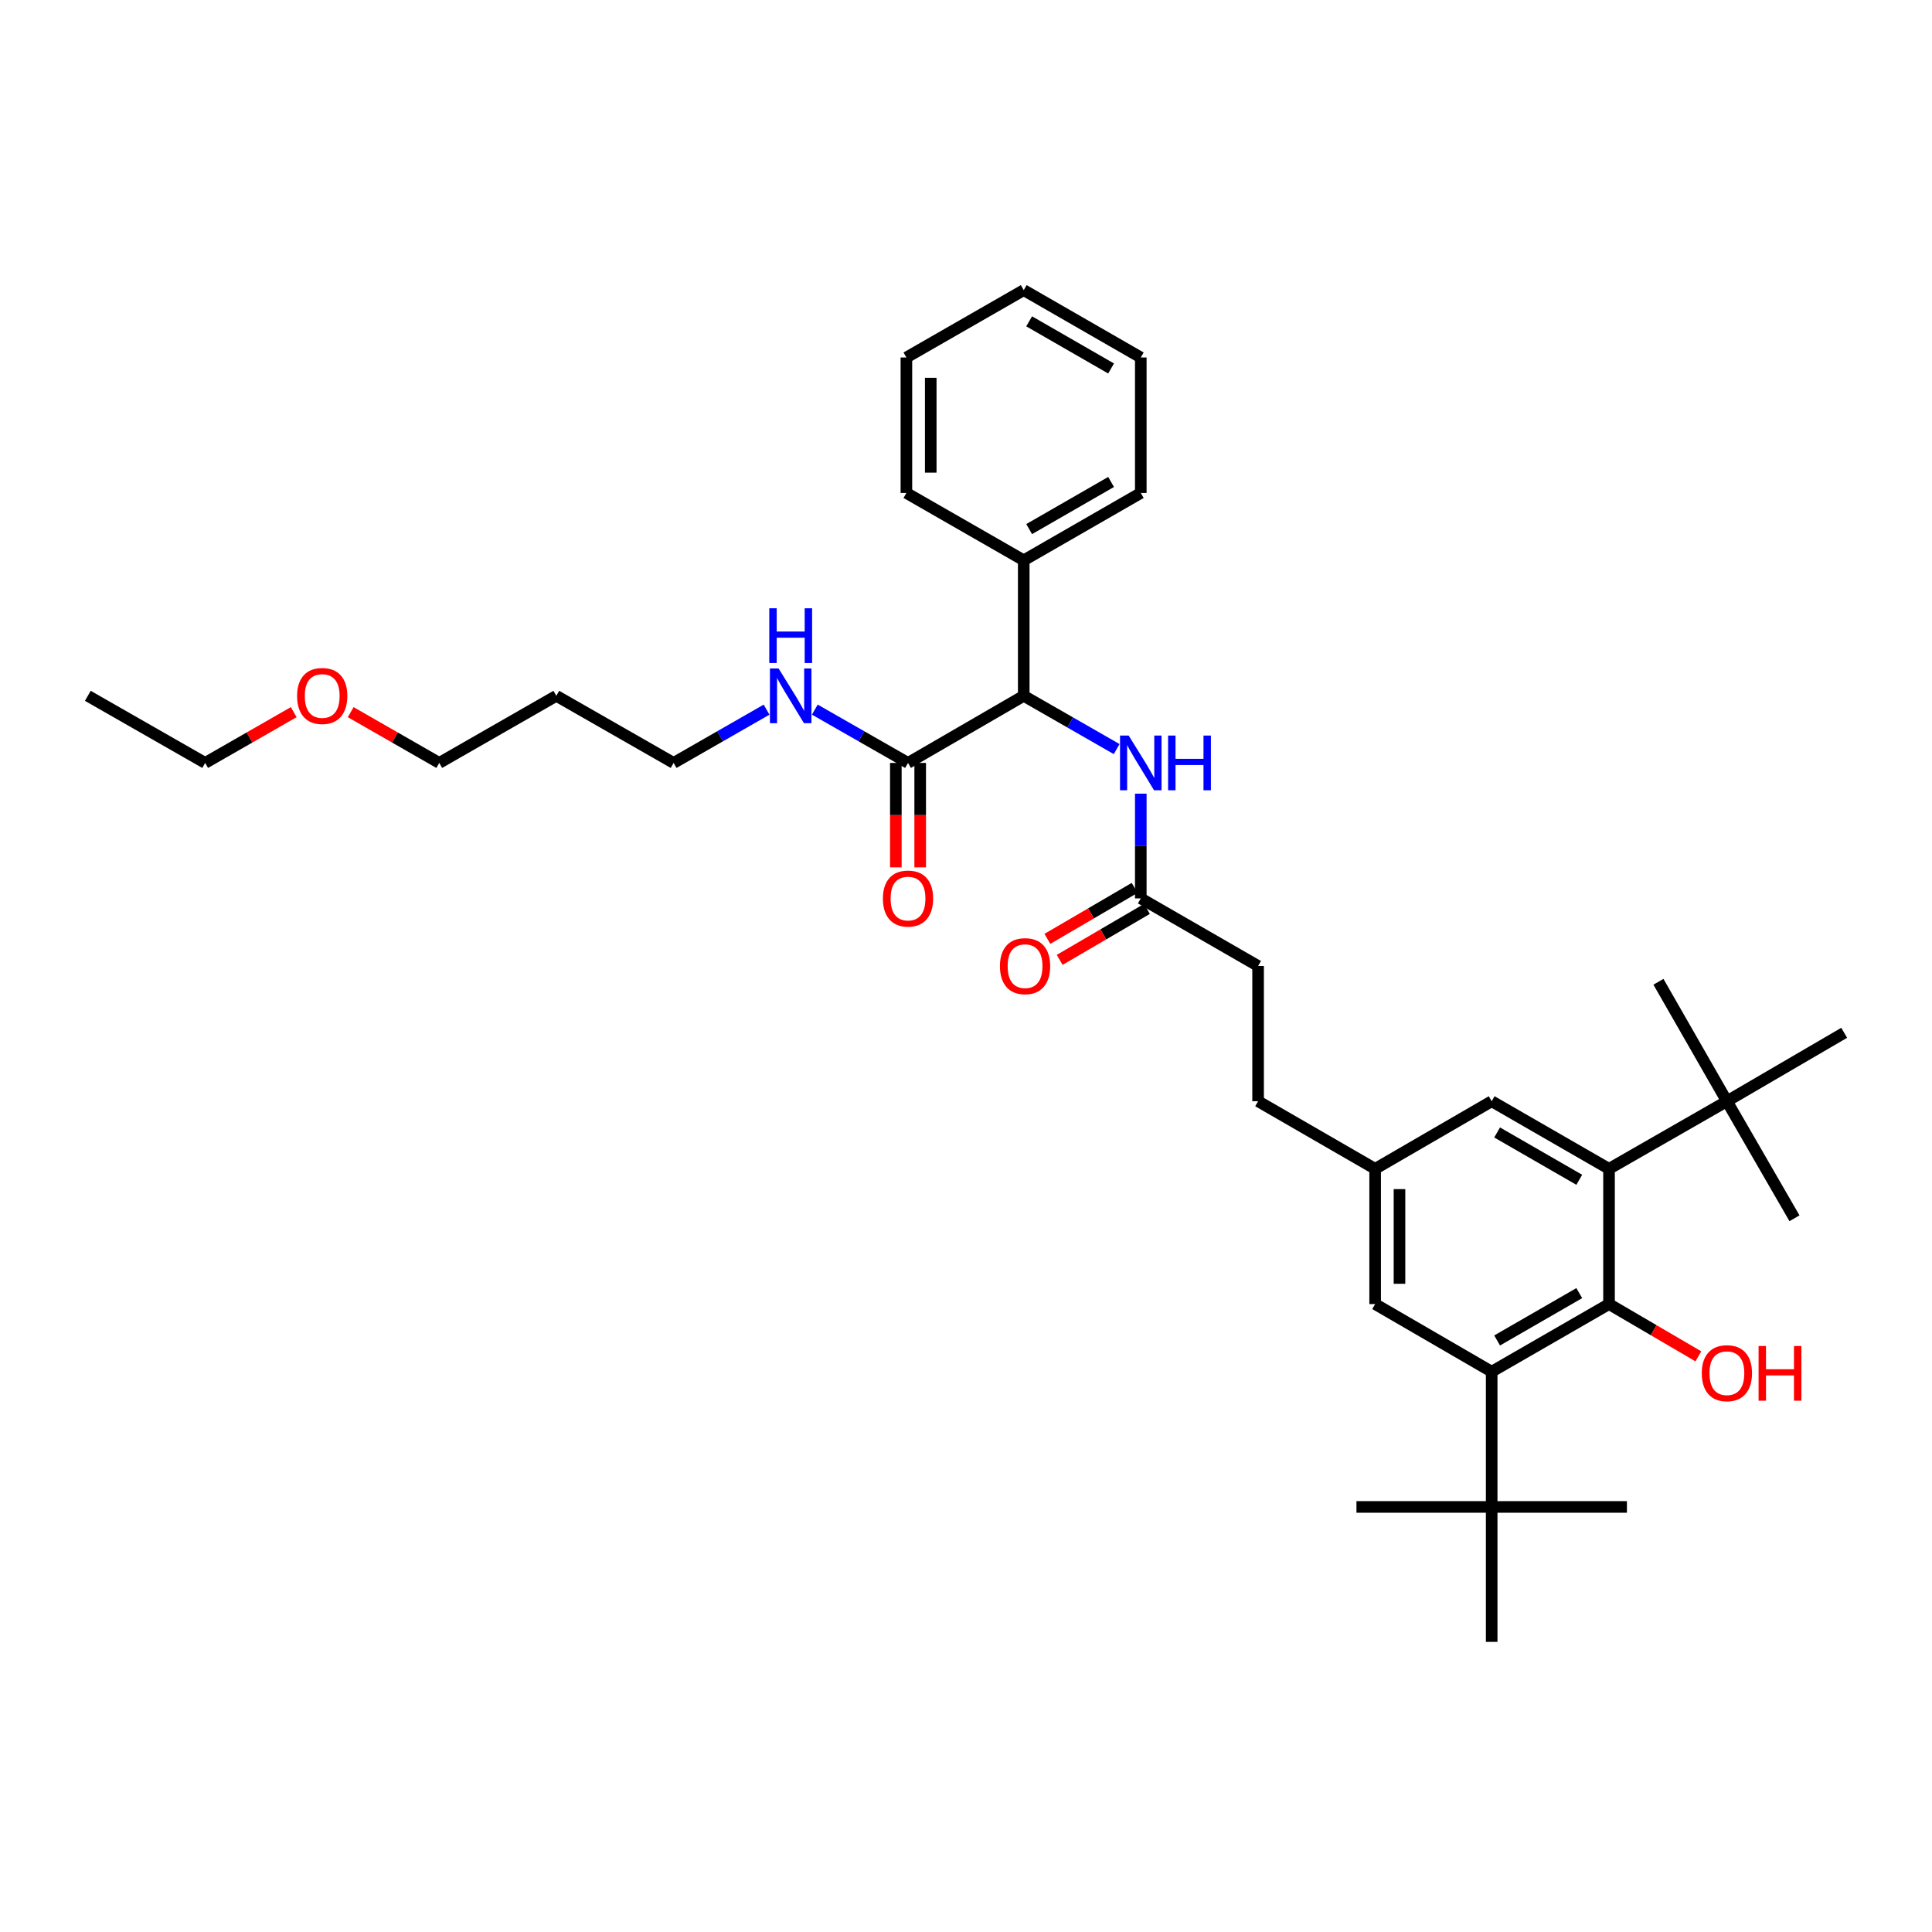 <?xml version='1.0' encoding='iso-8859-1'?>
<svg version='1.1' baseProfile='full'
              xmlns='http://www.w3.org/2000/svg'
                      xmlns:rdkit='http://www.rdkit.org/xml'
                      xmlns:xlink='http://www.w3.org/1999/xlink'
                  xml:space='preserve'
width='1000px' height='1000px' viewBox='0 0 1000 1000'>
<!-- END OF HEADER -->
<rect style='opacity:1.0;fill:#FFFFFF;stroke:none' width='1000' height='1000' x='0' y='0'> </rect>
<path class='bond-0' d='M 832.827,674.986 L 772.09,709.988' style='fill:none;fill-rule:evenodd;stroke:#000000;stroke-width:6px;stroke-linecap:butt;stroke-linejoin:miter;stroke-opacity:1' />
<path class='bond-0' d='M 817.425,669.318 L 774.909,693.82' style='fill:none;fill-rule:evenodd;stroke:#000000;stroke-width:6px;stroke-linecap:butt;stroke-linejoin:miter;stroke-opacity:1' />
<path class='bond-1' d='M 832.827,674.986 L 832.827,604.987' style='fill:none;fill-rule:evenodd;stroke:#000000;stroke-width:6px;stroke-linecap:butt;stroke-linejoin:miter;stroke-opacity:1' />
<path class='bond-15' d='M 832.827,674.986 L 855.948,688.514' style='fill:none;fill-rule:evenodd;stroke:#000000;stroke-width:6px;stroke-linecap:butt;stroke-linejoin:miter;stroke-opacity:1' />
<path class='bond-15' d='M 855.948,688.514 L 879.07,702.041' style='fill:none;fill-rule:evenodd;stroke:#FF0000;stroke-width:6px;stroke-linecap:butt;stroke-linejoin:miter;stroke-opacity:1' />
<path class='bond-7' d='M 772.09,709.988 L 772.09,779.987' style='fill:none;fill-rule:evenodd;stroke:#000000;stroke-width:6px;stroke-linecap:butt;stroke-linejoin:miter;stroke-opacity:1' />
<path class='bond-8' d='M 772.09,709.988 L 711.774,674.986' style='fill:none;fill-rule:evenodd;stroke:#000000;stroke-width:6px;stroke-linecap:butt;stroke-linejoin:miter;stroke-opacity:1' />
<path class='bond-6' d='M 832.827,604.987 L 893.837,569.998' style='fill:none;fill-rule:evenodd;stroke:#000000;stroke-width:6px;stroke-linecap:butt;stroke-linejoin:miter;stroke-opacity:1' />
<path class='bond-9' d='M 832.827,604.987 L 772.09,569.998' style='fill:none;fill-rule:evenodd;stroke:#000000;stroke-width:6px;stroke-linecap:butt;stroke-linejoin:miter;stroke-opacity:1' />
<path class='bond-9' d='M 817.426,610.658 L 774.911,586.166' style='fill:none;fill-rule:evenodd;stroke:#000000;stroke-width:6px;stroke-linecap:butt;stroke-linejoin:miter;stroke-opacity:1' />
<path class='bond-2' d='M 529.885,360.157 L 553.934,373.943' style='fill:none;fill-rule:evenodd;stroke:#000000;stroke-width:6px;stroke-linecap:butt;stroke-linejoin:miter;stroke-opacity:1' />
<path class='bond-2' d='M 553.934,373.943 L 577.982,387.729' style='fill:none;fill-rule:evenodd;stroke:#0000FF;stroke-width:6px;stroke-linecap:butt;stroke-linejoin:miter;stroke-opacity:1' />
<path class='bond-3' d='M 529.885,360.157 L 469.989,394.887' style='fill:none;fill-rule:evenodd;stroke:#000000;stroke-width:6px;stroke-linecap:butt;stroke-linejoin:miter;stroke-opacity:1' />
<path class='bond-12' d='M 529.885,360.157 L 529.885,290.012' style='fill:none;fill-rule:evenodd;stroke:#000000;stroke-width:6px;stroke-linecap:butt;stroke-linejoin:miter;stroke-opacity:1' />
<path class='bond-11' d='M 463.688,394.887 L 463.688,421.912' style='fill:none;fill-rule:evenodd;stroke:#000000;stroke-width:6px;stroke-linecap:butt;stroke-linejoin:miter;stroke-opacity:1' />
<path class='bond-11' d='M 463.688,421.912 L 463.688,448.938' style='fill:none;fill-rule:evenodd;stroke:#FF0000;stroke-width:6px;stroke-linecap:butt;stroke-linejoin:miter;stroke-opacity:1' />
<path class='bond-11' d='M 476.289,394.887 L 476.289,421.912' style='fill:none;fill-rule:evenodd;stroke:#000000;stroke-width:6px;stroke-linecap:butt;stroke-linejoin:miter;stroke-opacity:1' />
<path class='bond-11' d='M 476.289,421.912 L 476.289,448.938' style='fill:none;fill-rule:evenodd;stroke:#FF0000;stroke-width:6px;stroke-linecap:butt;stroke-linejoin:miter;stroke-opacity:1' />
<path class='bond-14' d='M 469.989,394.887 L 445.868,381.093' style='fill:none;fill-rule:evenodd;stroke:#000000;stroke-width:6px;stroke-linecap:butt;stroke-linejoin:miter;stroke-opacity:1' />
<path class='bond-14' d='M 445.868,381.093 L 421.748,367.299' style='fill:none;fill-rule:evenodd;stroke:#0000FF;stroke-width:6px;stroke-linecap:butt;stroke-linejoin:miter;stroke-opacity:1' />
<path class='bond-4' d='M 590.468,410.8 L 590.468,437.906' style='fill:none;fill-rule:evenodd;stroke:#0000FF;stroke-width:6px;stroke-linecap:butt;stroke-linejoin:miter;stroke-opacity:1' />
<path class='bond-4' d='M 590.468,437.906 L 590.468,465.011' style='fill:none;fill-rule:evenodd;stroke:#000000;stroke-width:6px;stroke-linecap:butt;stroke-linejoin:miter;stroke-opacity:1' />
<path class='bond-5' d='M 590.468,465.011 L 651.191,500' style='fill:none;fill-rule:evenodd;stroke:#000000;stroke-width:6px;stroke-linecap:butt;stroke-linejoin:miter;stroke-opacity:1' />
<path class='bond-13' d='M 587.29,459.571 L 564.709,472.762' style='fill:none;fill-rule:evenodd;stroke:#000000;stroke-width:6px;stroke-linecap:butt;stroke-linejoin:miter;stroke-opacity:1' />
<path class='bond-13' d='M 564.709,472.762 L 542.128,485.953' style='fill:none;fill-rule:evenodd;stroke:#FF0000;stroke-width:6px;stroke-linecap:butt;stroke-linejoin:miter;stroke-opacity:1' />
<path class='bond-13' d='M 593.646,470.452 L 571.065,483.642' style='fill:none;fill-rule:evenodd;stroke:#000000;stroke-width:6px;stroke-linecap:butt;stroke-linejoin:miter;stroke-opacity:1' />
<path class='bond-13' d='M 571.065,483.642 L 548.484,496.833' style='fill:none;fill-rule:evenodd;stroke:#FF0000;stroke-width:6px;stroke-linecap:butt;stroke-linejoin:miter;stroke-opacity:1' />
<path class='bond-20' d='M 893.837,569.998 L 928.818,630.581' style='fill:none;fill-rule:evenodd;stroke:#000000;stroke-width:6px;stroke-linecap:butt;stroke-linejoin:miter;stroke-opacity:1' />
<path class='bond-21' d='M 893.837,569.998 L 954.545,534.576' style='fill:none;fill-rule:evenodd;stroke:#000000;stroke-width:6px;stroke-linecap:butt;stroke-linejoin:miter;stroke-opacity:1' />
<path class='bond-25' d='M 893.837,569.998 L 858.407,508.17' style='fill:none;fill-rule:evenodd;stroke:#000000;stroke-width:6px;stroke-linecap:butt;stroke-linejoin:miter;stroke-opacity:1' />
<path class='bond-22' d='M 772.09,779.987 L 772.09,849.831' style='fill:none;fill-rule:evenodd;stroke:#000000;stroke-width:6px;stroke-linecap:butt;stroke-linejoin:miter;stroke-opacity:1' />
<path class='bond-23' d='M 772.09,779.987 L 842.089,779.987' style='fill:none;fill-rule:evenodd;stroke:#000000;stroke-width:6px;stroke-linecap:butt;stroke-linejoin:miter;stroke-opacity:1' />
<path class='bond-24' d='M 772.09,779.987 L 702.099,779.987' style='fill:none;fill-rule:evenodd;stroke:#000000;stroke-width:6px;stroke-linecap:butt;stroke-linejoin:miter;stroke-opacity:1' />
<path class='bond-35' d='M 711.774,674.986 L 711.774,604.987' style='fill:none;fill-rule:evenodd;stroke:#000000;stroke-width:6px;stroke-linecap:butt;stroke-linejoin:miter;stroke-opacity:1' />
<path class='bond-35' d='M 724.375,664.486 L 724.375,615.487' style='fill:none;fill-rule:evenodd;stroke:#000000;stroke-width:6px;stroke-linecap:butt;stroke-linejoin:miter;stroke-opacity:1' />
<path class='bond-10' d='M 772.09,569.998 L 711.774,604.987' style='fill:none;fill-rule:evenodd;stroke:#000000;stroke-width:6px;stroke-linecap:butt;stroke-linejoin:miter;stroke-opacity:1' />
<path class='bond-17' d='M 711.774,604.987 L 651.191,569.998' style='fill:none;fill-rule:evenodd;stroke:#000000;stroke-width:6px;stroke-linecap:butt;stroke-linejoin:miter;stroke-opacity:1' />
<path class='bond-28' d='M 529.885,290.012 L 590.468,255.156' style='fill:none;fill-rule:evenodd;stroke:#000000;stroke-width:6px;stroke-linecap:butt;stroke-linejoin:miter;stroke-opacity:1' />
<path class='bond-28' d='M 532.689,273.861 L 575.097,249.462' style='fill:none;fill-rule:evenodd;stroke:#000000;stroke-width:6px;stroke-linecap:butt;stroke-linejoin:miter;stroke-opacity:1' />
<path class='bond-29' d='M 529.885,290.012 L 469.149,255.156' style='fill:none;fill-rule:evenodd;stroke:#000000;stroke-width:6px;stroke-linecap:butt;stroke-linejoin:miter;stroke-opacity:1' />
<path class='bond-26' d='M 396.773,367.313 L 372.718,381.1' style='fill:none;fill-rule:evenodd;stroke:#0000FF;stroke-width:6px;stroke-linecap:butt;stroke-linejoin:miter;stroke-opacity:1' />
<path class='bond-26' d='M 372.718,381.1 L 348.662,394.887' style='fill:none;fill-rule:evenodd;stroke:#000000;stroke-width:6px;stroke-linecap:butt;stroke-linejoin:miter;stroke-opacity:1' />
<path class='bond-16' d='M 651.191,500 L 651.191,569.998' style='fill:none;fill-rule:evenodd;stroke:#000000;stroke-width:6px;stroke-linecap:butt;stroke-linejoin:miter;stroke-opacity:1' />
<path class='bond-18' d='M 287.953,360.157 L 348.662,394.887' style='fill:none;fill-rule:evenodd;stroke:#000000;stroke-width:6px;stroke-linecap:butt;stroke-linejoin:miter;stroke-opacity:1' />
<path class='bond-27' d='M 287.953,360.157 L 227.357,394.887' style='fill:none;fill-rule:evenodd;stroke:#000000;stroke-width:6px;stroke-linecap:butt;stroke-linejoin:miter;stroke-opacity:1' />
<path class='bond-19' d='M 181.52,368.61 L 204.438,381.749' style='fill:none;fill-rule:evenodd;stroke:#FF0000;stroke-width:6px;stroke-linecap:butt;stroke-linejoin:miter;stroke-opacity:1' />
<path class='bond-19' d='M 204.438,381.749 L 227.357,394.887' style='fill:none;fill-rule:evenodd;stroke:#000000;stroke-width:6px;stroke-linecap:butt;stroke-linejoin:miter;stroke-opacity:1' />
<path class='bond-30' d='M 152.028,368.61 L 129.11,381.749' style='fill:none;fill-rule:evenodd;stroke:#FF0000;stroke-width:6px;stroke-linecap:butt;stroke-linejoin:miter;stroke-opacity:1' />
<path class='bond-30' d='M 129.11,381.749 L 106.191,394.887' style='fill:none;fill-rule:evenodd;stroke:#000000;stroke-width:6px;stroke-linecap:butt;stroke-linejoin:miter;stroke-opacity:1' />
<path class='bond-33' d='M 590.468,255.156 L 590.468,185.031' style='fill:none;fill-rule:evenodd;stroke:#000000;stroke-width:6px;stroke-linecap:butt;stroke-linejoin:miter;stroke-opacity:1' />
<path class='bond-32' d='M 469.149,255.156 L 469.149,185.031' style='fill:none;fill-rule:evenodd;stroke:#000000;stroke-width:6px;stroke-linecap:butt;stroke-linejoin:miter;stroke-opacity:1' />
<path class='bond-32' d='M 481.75,244.637 L 481.75,195.55' style='fill:none;fill-rule:evenodd;stroke:#000000;stroke-width:6px;stroke-linecap:butt;stroke-linejoin:miter;stroke-opacity:1' />
<path class='bond-31' d='M 106.191,394.887 L 45.455,360.157' style='fill:none;fill-rule:evenodd;stroke:#000000;stroke-width:6px;stroke-linecap:butt;stroke-linejoin:miter;stroke-opacity:1' />
<path class='bond-34' d='M 469.149,185.031 L 529.885,150.169' style='fill:none;fill-rule:evenodd;stroke:#000000;stroke-width:6px;stroke-linecap:butt;stroke-linejoin:miter;stroke-opacity:1' />
<path class='bond-36' d='M 590.468,185.031 L 529.885,150.169' style='fill:none;fill-rule:evenodd;stroke:#000000;stroke-width:6px;stroke-linecap:butt;stroke-linejoin:miter;stroke-opacity:1' />
<path class='bond-36' d='M 575.096,190.724 L 532.688,166.32' style='fill:none;fill-rule:evenodd;stroke:#000000;stroke-width:6px;stroke-linecap:butt;stroke-linejoin:miter;stroke-opacity:1' />
<path  class='atom-5' d='M 584.208 380.727
L 593.488 395.727
Q 594.408 397.207, 595.888 399.887
Q 597.368 402.567, 597.448 402.727
L 597.448 380.727
L 601.208 380.727
L 601.208 409.047
L 597.328 409.047
L 587.368 392.647
Q 586.208 390.727, 584.968 388.527
Q 583.768 386.327, 583.408 385.647
L 583.408 409.047
L 579.728 409.047
L 579.728 380.727
L 584.208 380.727
' fill='#0000FF'/>
<path  class='atom-5' d='M 604.608 380.727
L 608.448 380.727
L 608.448 392.767
L 622.928 392.767
L 622.928 380.727
L 626.768 380.727
L 626.768 409.047
L 622.928 409.047
L 622.928 395.967
L 608.448 395.967
L 608.448 409.047
L 604.608 409.047
L 604.608 380.727
' fill='#0000FF'/>
<path  class='atom-12' d='M 456.989 465.091
Q 456.989 458.291, 460.349 454.491
Q 463.709 450.691, 469.989 450.691
Q 476.269 450.691, 479.629 454.491
Q 482.989 458.291, 482.989 465.091
Q 482.989 471.971, 479.589 475.891
Q 476.189 479.771, 469.989 479.771
Q 463.749 479.771, 460.349 475.891
Q 456.989 472.011, 456.989 465.091
M 469.989 476.571
Q 474.309 476.571, 476.629 473.691
Q 478.989 470.771, 478.989 465.091
Q 478.989 459.531, 476.629 456.731
Q 474.309 453.891, 469.989 453.891
Q 465.669 453.891, 463.309 456.691
Q 460.989 459.491, 460.989 465.091
Q 460.989 470.811, 463.309 473.691
Q 465.669 476.571, 469.989 476.571
' fill='#FF0000'/>
<path  class='atom-14' d='M 517.571 500.08
Q 517.571 493.28, 520.931 489.48
Q 524.291 485.68, 530.571 485.68
Q 536.851 485.68, 540.211 489.48
Q 543.571 493.28, 543.571 500.08
Q 543.571 506.96, 540.171 510.88
Q 536.771 514.76, 530.571 514.76
Q 524.331 514.76, 520.931 510.88
Q 517.571 507, 517.571 500.08
M 530.571 511.56
Q 534.891 511.56, 537.211 508.68
Q 539.571 505.76, 539.571 500.08
Q 539.571 494.52, 537.211 491.72
Q 534.891 488.88, 530.571 488.88
Q 526.251 488.88, 523.891 491.68
Q 521.571 494.48, 521.571 500.08
Q 521.571 505.8, 523.891 508.68
Q 526.251 511.56, 530.571 511.56
' fill='#FF0000'/>
<path  class='atom-15' d='M 402.999 345.997
L 412.279 360.997
Q 413.199 362.477, 414.679 365.157
Q 416.159 367.837, 416.239 367.997
L 416.239 345.997
L 419.999 345.997
L 419.999 374.317
L 416.119 374.317
L 406.159 357.917
Q 404.999 355.997, 403.759 353.797
Q 402.559 351.597, 402.199 350.917
L 402.199 374.317
L 398.519 374.317
L 398.519 345.997
L 402.999 345.997
' fill='#0000FF'/>
<path  class='atom-15' d='M 398.179 314.845
L 402.019 314.845
L 402.019 326.885
L 416.499 326.885
L 416.499 314.845
L 420.339 314.845
L 420.339 343.165
L 416.499 343.165
L 416.499 330.085
L 402.019 330.085
L 402.019 343.165
L 398.179 343.165
L 398.179 314.845
' fill='#0000FF'/>
<path  class='atom-16' d='M 880.837 710.761
Q 880.837 703.961, 884.197 700.161
Q 887.557 696.361, 893.837 696.361
Q 900.117 696.361, 903.477 700.161
Q 906.837 703.961, 906.837 710.761
Q 906.837 717.641, 903.437 721.561
Q 900.037 725.441, 893.837 725.441
Q 887.597 725.441, 884.197 721.561
Q 880.837 717.681, 880.837 710.761
M 893.837 722.241
Q 898.157 722.241, 900.477 719.361
Q 902.837 716.441, 902.837 710.761
Q 902.837 705.201, 900.477 702.401
Q 898.157 699.561, 893.837 699.561
Q 889.517 699.561, 887.157 702.361
Q 884.837 705.161, 884.837 710.761
Q 884.837 716.481, 887.157 719.361
Q 889.517 722.241, 893.837 722.241
' fill='#FF0000'/>
<path  class='atom-16' d='M 910.237 696.681
L 914.077 696.681
L 914.077 708.721
L 928.557 708.721
L 928.557 696.681
L 932.397 696.681
L 932.397 725.001
L 928.557 725.001
L 928.557 711.921
L 914.077 711.921
L 914.077 725.001
L 910.237 725.001
L 910.237 696.681
' fill='#FF0000'/>
<path  class='atom-20' d='M 153.774 360.237
Q 153.774 353.437, 157.134 349.637
Q 160.494 345.837, 166.774 345.837
Q 173.054 345.837, 176.414 349.637
Q 179.774 353.437, 179.774 360.237
Q 179.774 367.117, 176.374 371.037
Q 172.974 374.917, 166.774 374.917
Q 160.534 374.917, 157.134 371.037
Q 153.774 367.157, 153.774 360.237
M 166.774 371.717
Q 171.094 371.717, 173.414 368.837
Q 175.774 365.917, 175.774 360.237
Q 175.774 354.677, 173.414 351.877
Q 171.094 349.037, 166.774 349.037
Q 162.454 349.037, 160.094 351.837
Q 157.774 354.637, 157.774 360.237
Q 157.774 365.957, 160.094 368.837
Q 162.454 371.717, 166.774 371.717
' fill='#FF0000'/>
</svg>
